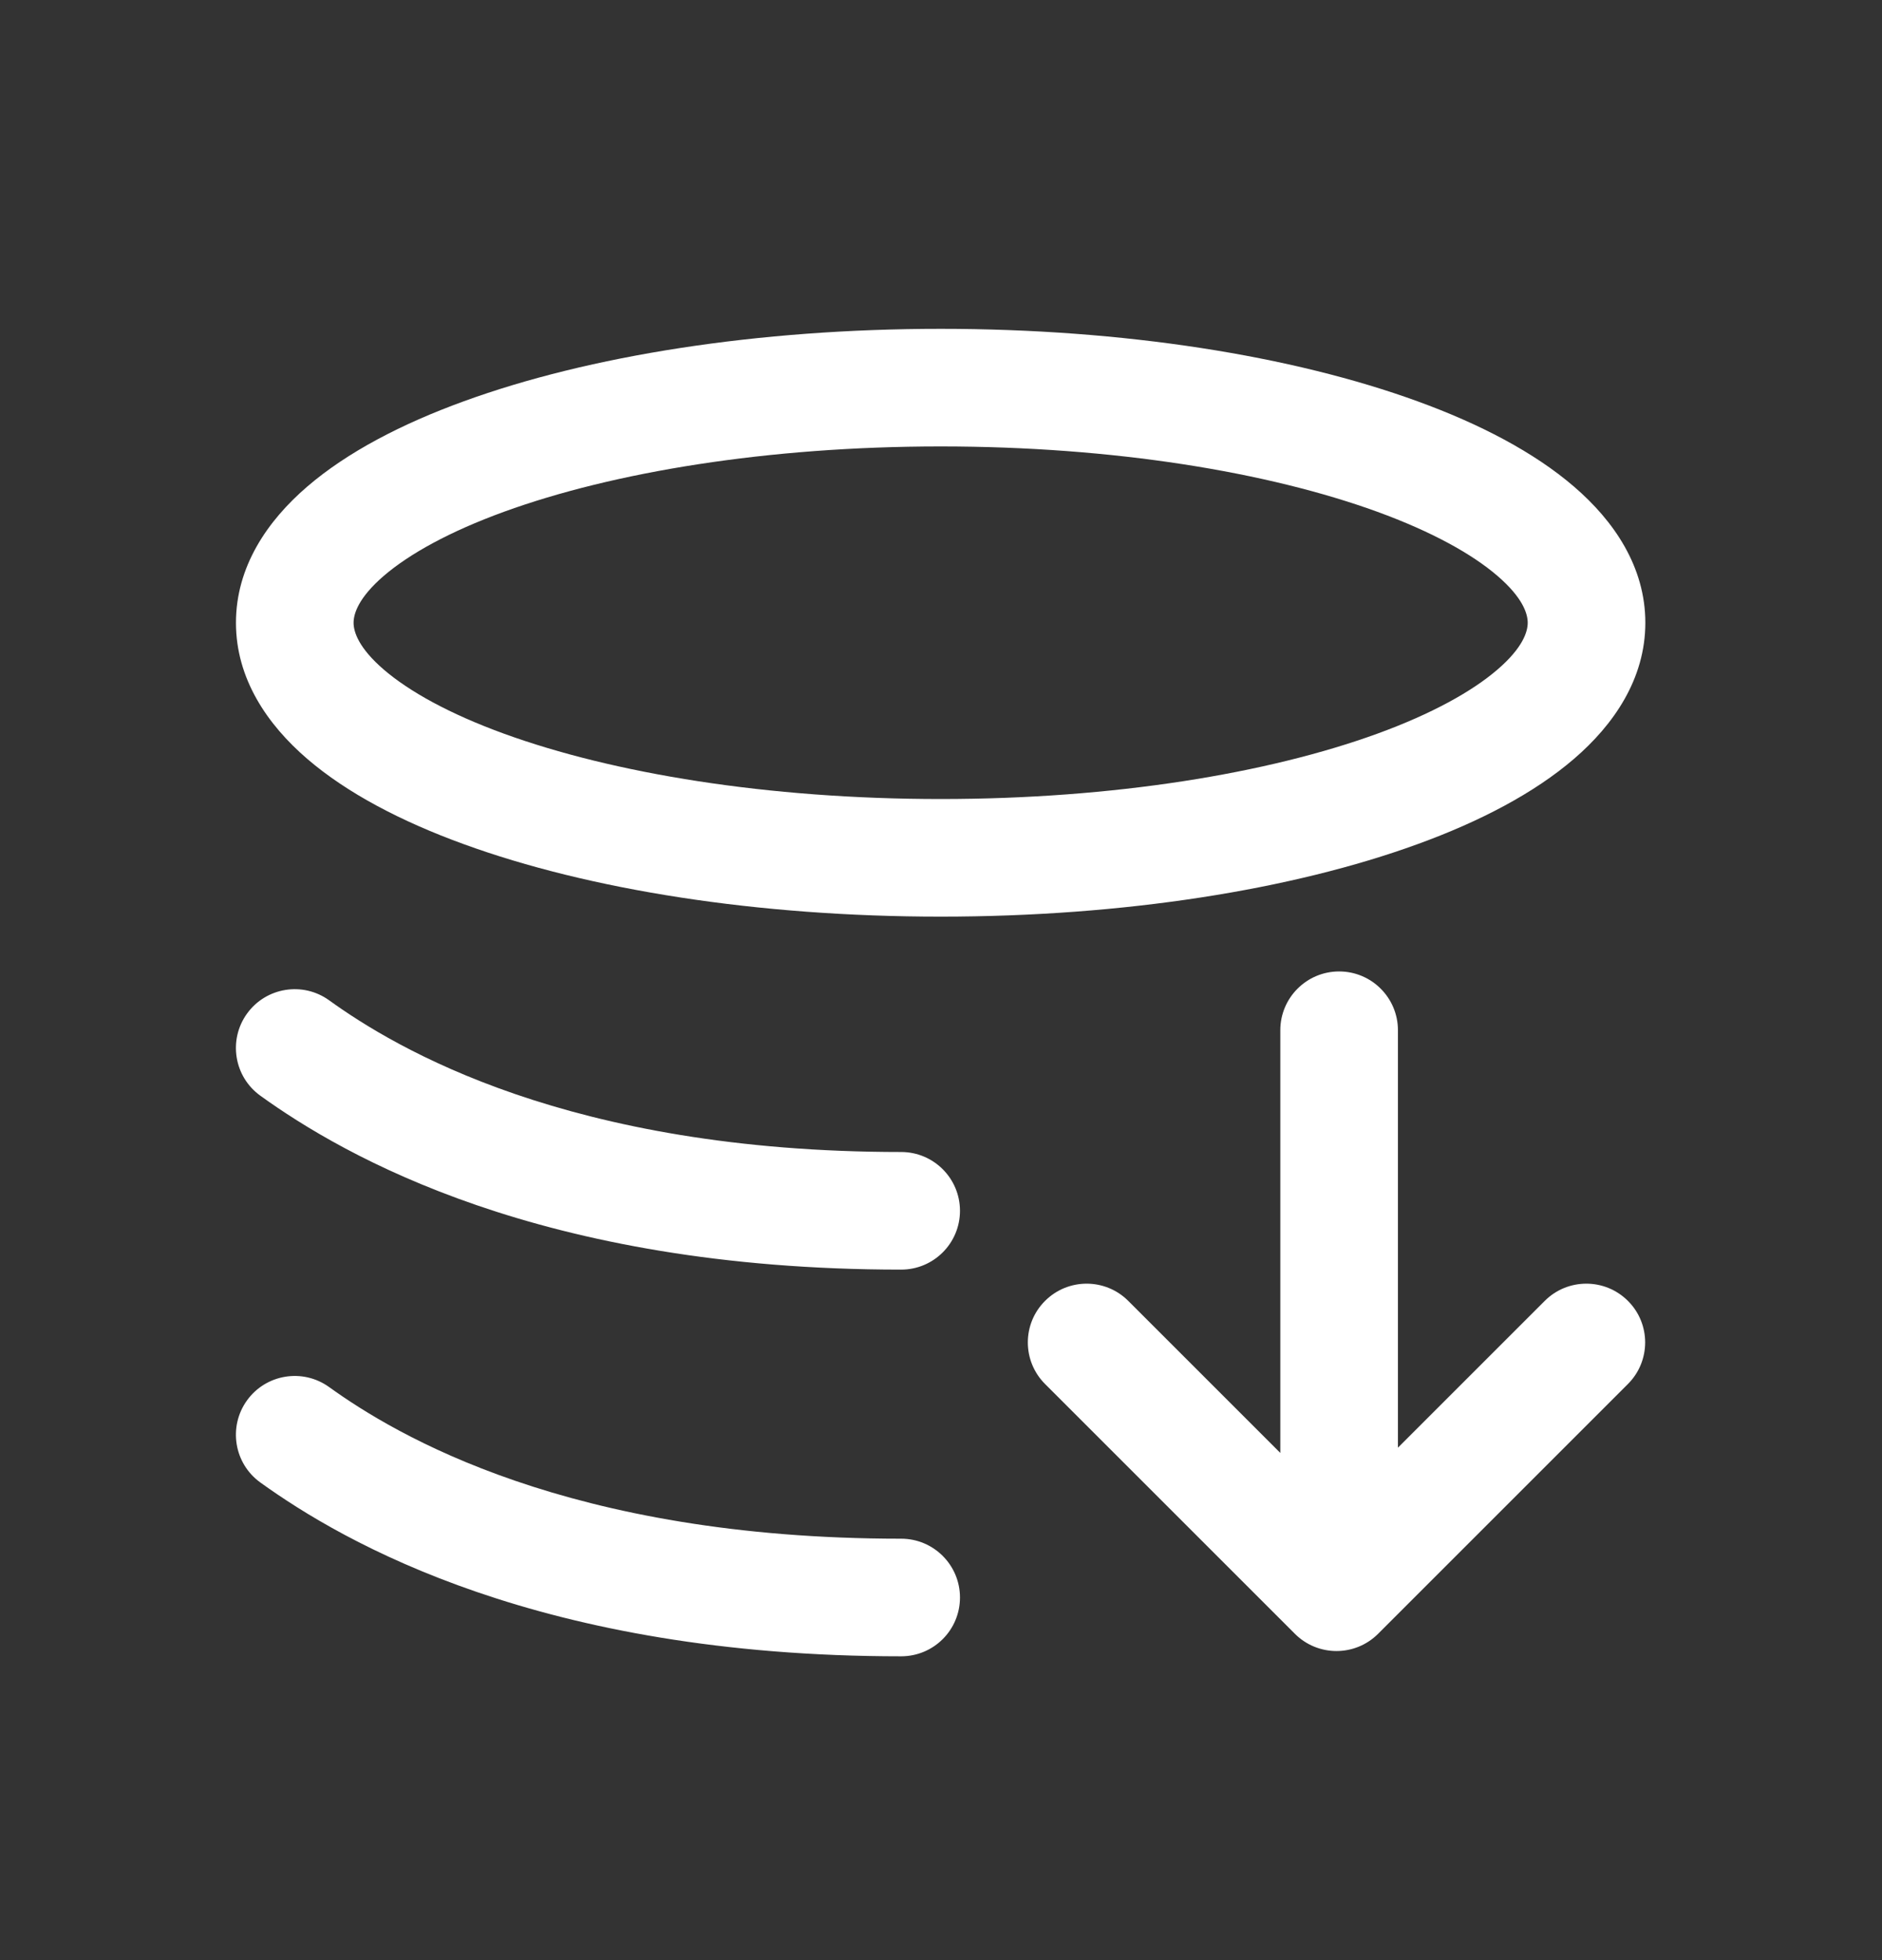 <svg width="24" height="25" viewBox="0 0 24 25" fill="none" xmlns="http://www.w3.org/2000/svg">
<rect x="0" y="0" width="24" height="25" fill="#333333" stroke="none"/>
<path fill-rule="evenodd" clip-rule="evenodd" d="M4.895 7.344C4.57 7.624 4.509 7.829 4.509 7.943C4.509 8.056 4.57 8.261 4.895 8.541C5.219 8.819 5.73 9.104 6.428 9.358C7.817 9.863 9.785 10.191 11.995 10.191C14.206 10.191 16.174 9.863 17.563 9.358C18.26 9.104 18.772 8.819 19.095 8.541C19.421 8.261 19.482 8.056 19.482 7.943C19.482 7.829 19.421 7.624 19.095 7.344C18.772 7.066 18.26 6.781 17.563 6.527C16.174 6.022 14.206 5.694 11.995 5.694C9.785 5.694 7.817 6.022 6.428 6.527C5.73 6.781 5.219 7.066 4.895 7.344ZM5.915 5.118C7.507 4.538 9.657 4.194 11.995 4.194C14.334 4.194 16.483 4.538 18.076 5.118C18.869 5.406 19.563 5.768 20.073 6.207C20.581 6.644 20.982 7.228 20.982 7.943C20.982 8.657 20.581 9.241 20.073 9.678C19.563 10.117 18.869 10.479 18.076 10.767C16.483 11.347 14.334 11.691 11.995 11.691C9.657 11.691 7.507 11.347 5.915 10.767C5.122 10.479 4.427 10.117 3.917 9.678C3.409 9.241 3.009 8.657 3.009 7.943C3.009 7.228 3.409 6.644 3.917 6.207C4.427 5.768 5.122 5.406 5.915 5.118ZM3.15 12.928C3.392 12.592 3.861 12.516 4.197 12.758C5.04 13.366 7.245 14.693 11.492 14.693C11.906 14.693 12.242 15.029 12.242 15.443C12.242 15.857 11.906 16.193 11.492 16.193C6.892 16.193 4.386 14.743 3.32 13.975C2.984 13.733 2.908 13.264 3.15 12.928ZM4.197 17.691C3.861 17.449 3.392 17.525 3.15 17.861C2.908 18.197 2.984 18.666 3.32 18.908C4.386 19.676 6.892 21.125 11.492 21.125C11.906 21.125 12.242 20.79 12.242 20.375C12.242 19.961 11.906 19.625 11.492 19.625C7.245 19.625 5.04 18.298 4.197 17.691ZM13.327 16.592C13.034 16.884 13.034 17.359 13.327 17.652L16.513 20.838C16.806 21.131 17.281 21.131 17.574 20.838L20.76 17.652C21.053 17.359 21.053 16.884 20.76 16.592C20.467 16.299 19.992 16.299 19.699 16.592L17.827 18.464V13.14C17.827 12.726 17.491 12.39 17.077 12.39C16.663 12.39 16.327 12.726 16.327 13.14V18.531L14.388 16.592C14.095 16.299 13.62 16.299 13.327 16.592Z" fill="white"/>
</svg>
